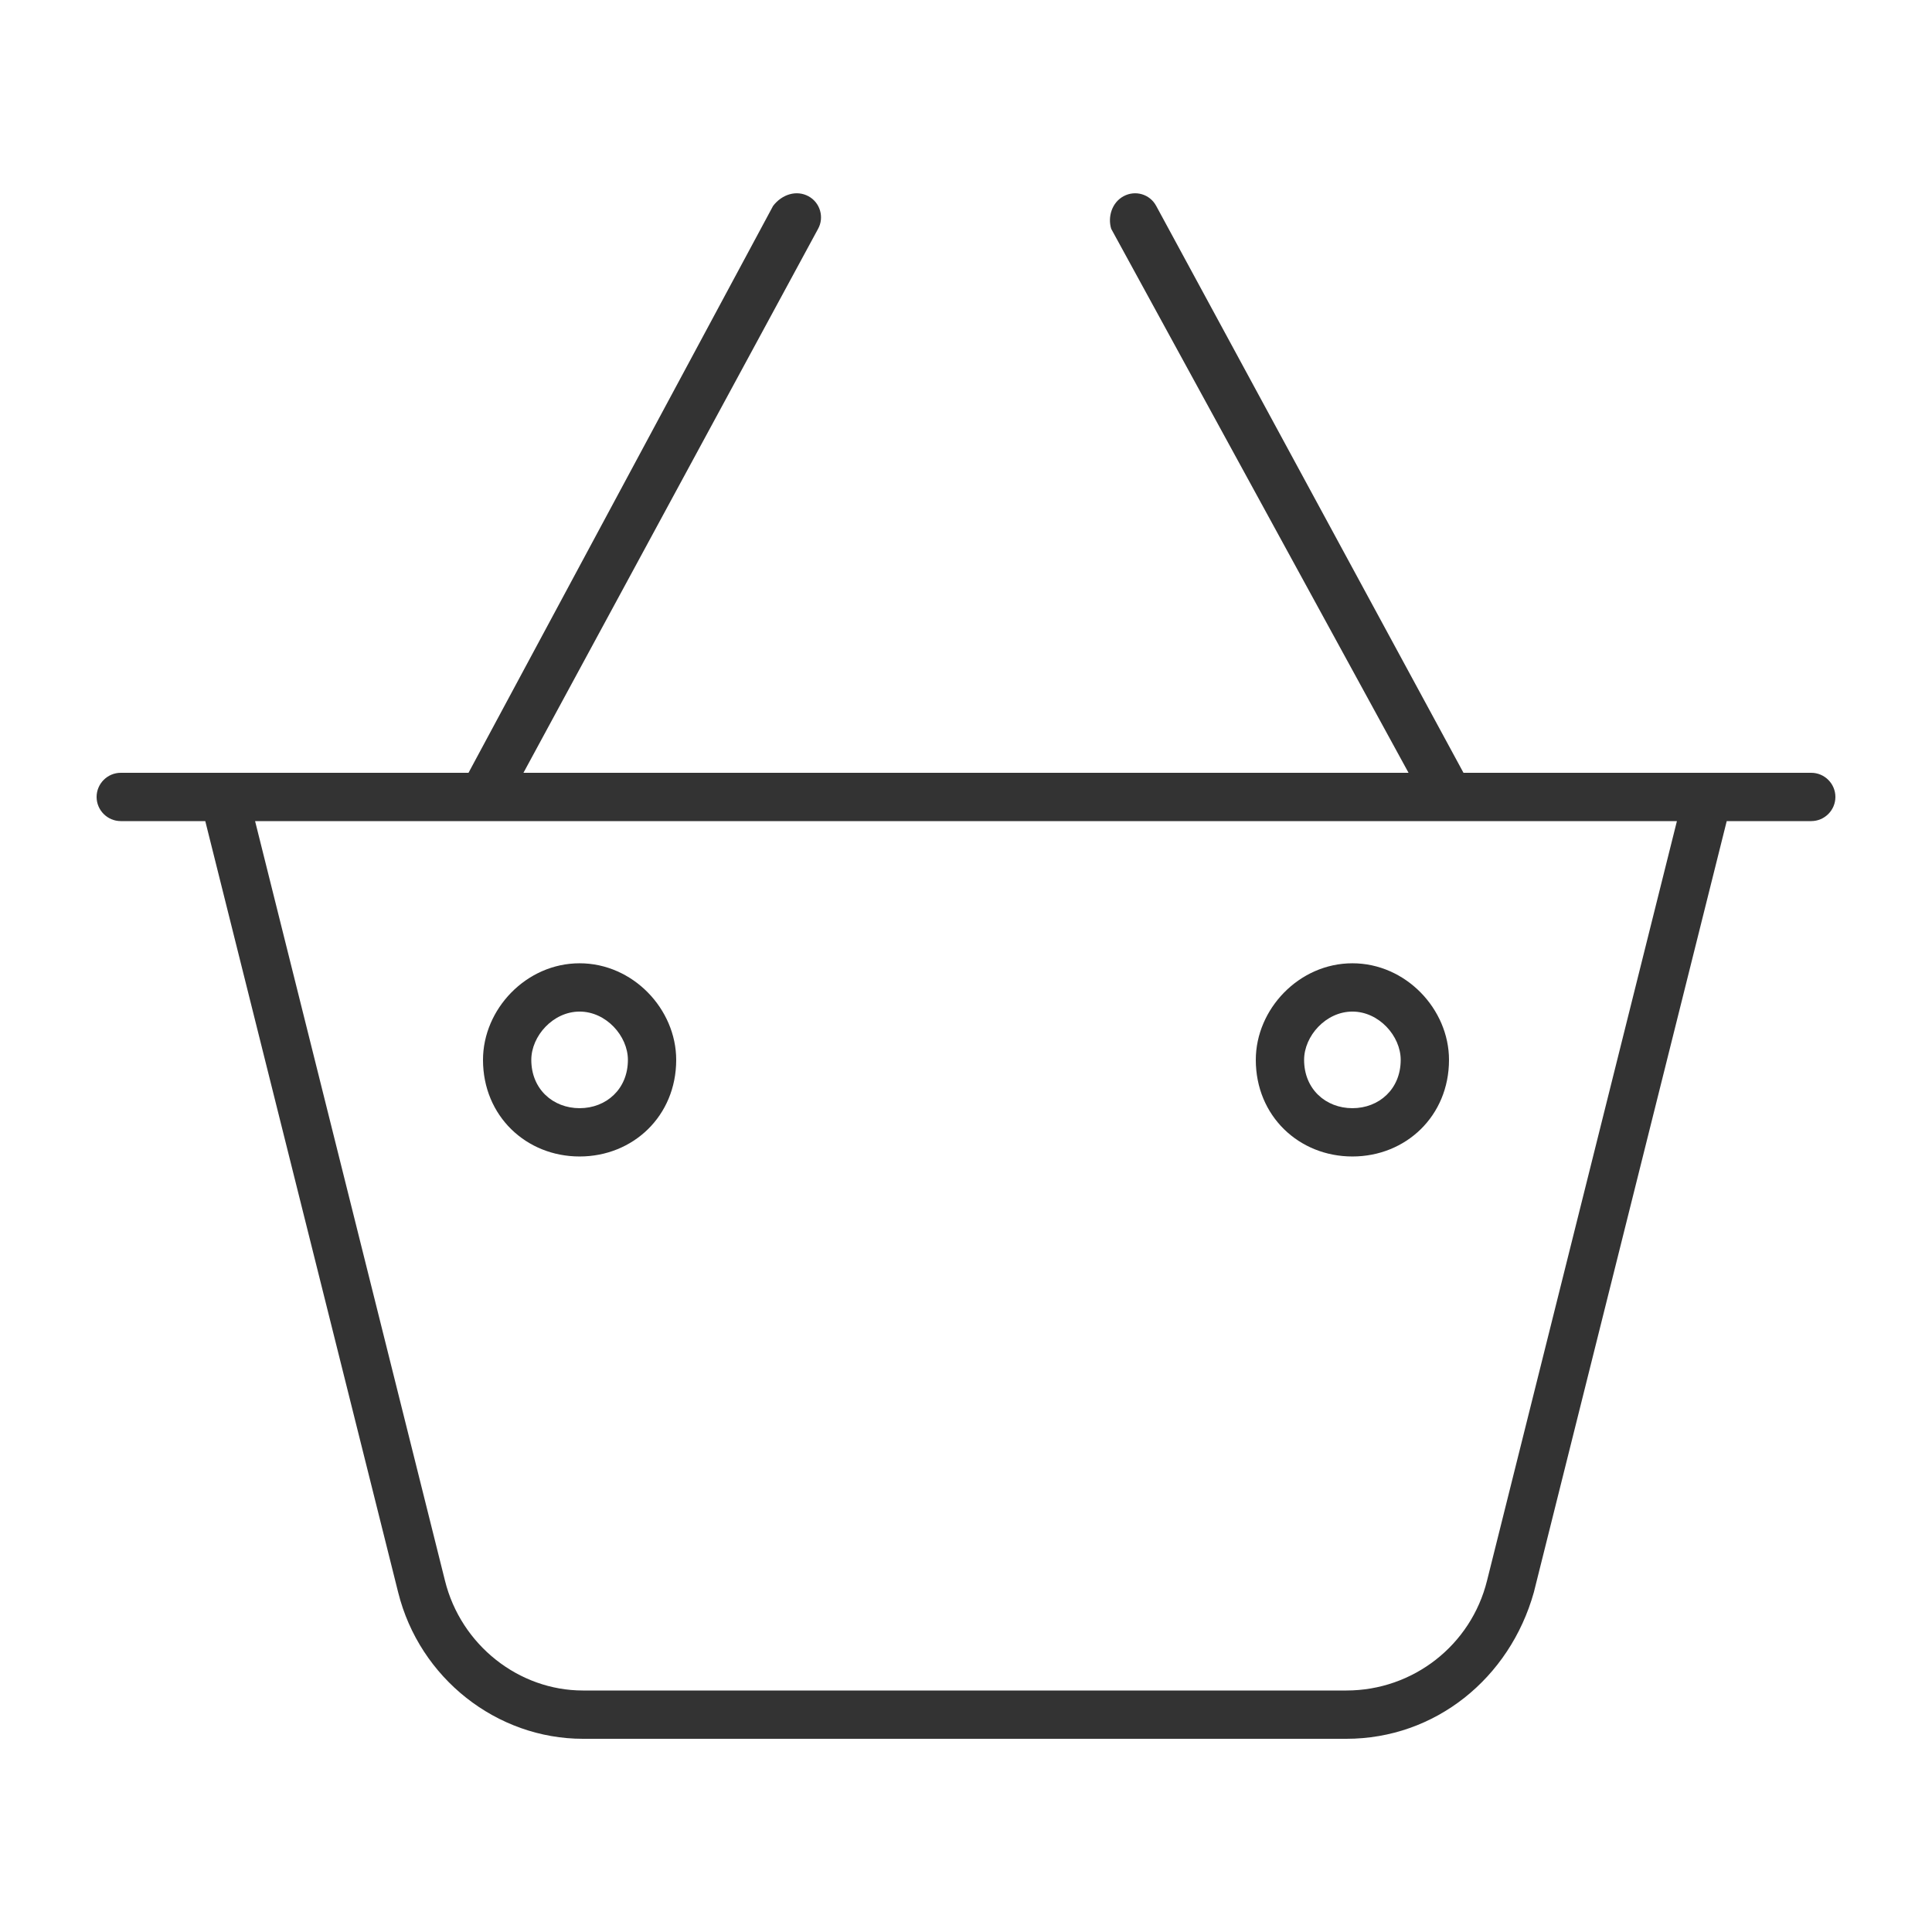 <?xml version="1.0" encoding="utf-8"?>
<!-- Generator: Adobe Illustrator 26.0.3, SVG Export Plug-In . SVG Version: 6.00 Build 0)  -->
<svg version="1.1" id="Ebene_1" xmlns="http://www.w3.org/2000/svg" xmlns:xlink="http://www.w3.org/1999/xlink" x="0px" y="0px"
	 viewBox="0 0 640 640" style="enable-background:new 0 0 640 640;" xml:space="preserve">
<style type="text/css">
	.st0{fill:#333333;}
</style>
<path class="st0" d="M160,351.1c0-16.8,14.3-32,32-32s32,15.2,32,32c0,18.6-14.3,32-32,32S160,369.7,160,351.1z M192,335.1
	c-8.8,0-16,8.1-16,16c0,9.7,7.2,16,16,16s16-6.3,16-16C208,343.2,200.8,335.1,192,335.1z M480,351.1c0,18.6-14.3,32-32,32
	s-32-13.4-32-32c0-16.8,14.3-32,32-32S480,334.3,480,351.1z M448,367.1c8.8,0,16-6.3,16-16c0-7.9-7.2-16-16-16s-16,8.1-16,16
	C432,360.8,439.2,367.1,448,367.1z M368.1,75.8c-1.2-3.9,0.2-8.7,4.1-10.8c3.9-2.1,8.7-0.7,10.8,3.2L484.8,256H600c4.4,0,8,3.6,8,8
	s-3.6,8-8,8h-28l-63.9,255.5c-8,28.5-32.7,48.5-62.1,48.5H193.1c-28.5,0-54.1-20-61.2-48.5L68,272H40c-4.4,0-8-3.6-8-8s3.6-8,8-8
	h115.2L256.1,68.2c3-3.9,7.8-5.3,11.7-3.2c3.9,2.1,5.3,7,3.2,10.8L173.4,256h293.2L368.1,75.8z M555.5,272h-471l62.9,251.6
	c5.3,21.4,24.5,36.4,45.7,36.4H446c22.1,0,41.3-15,46.6-36.4L555.5,272z"/>
</svg>